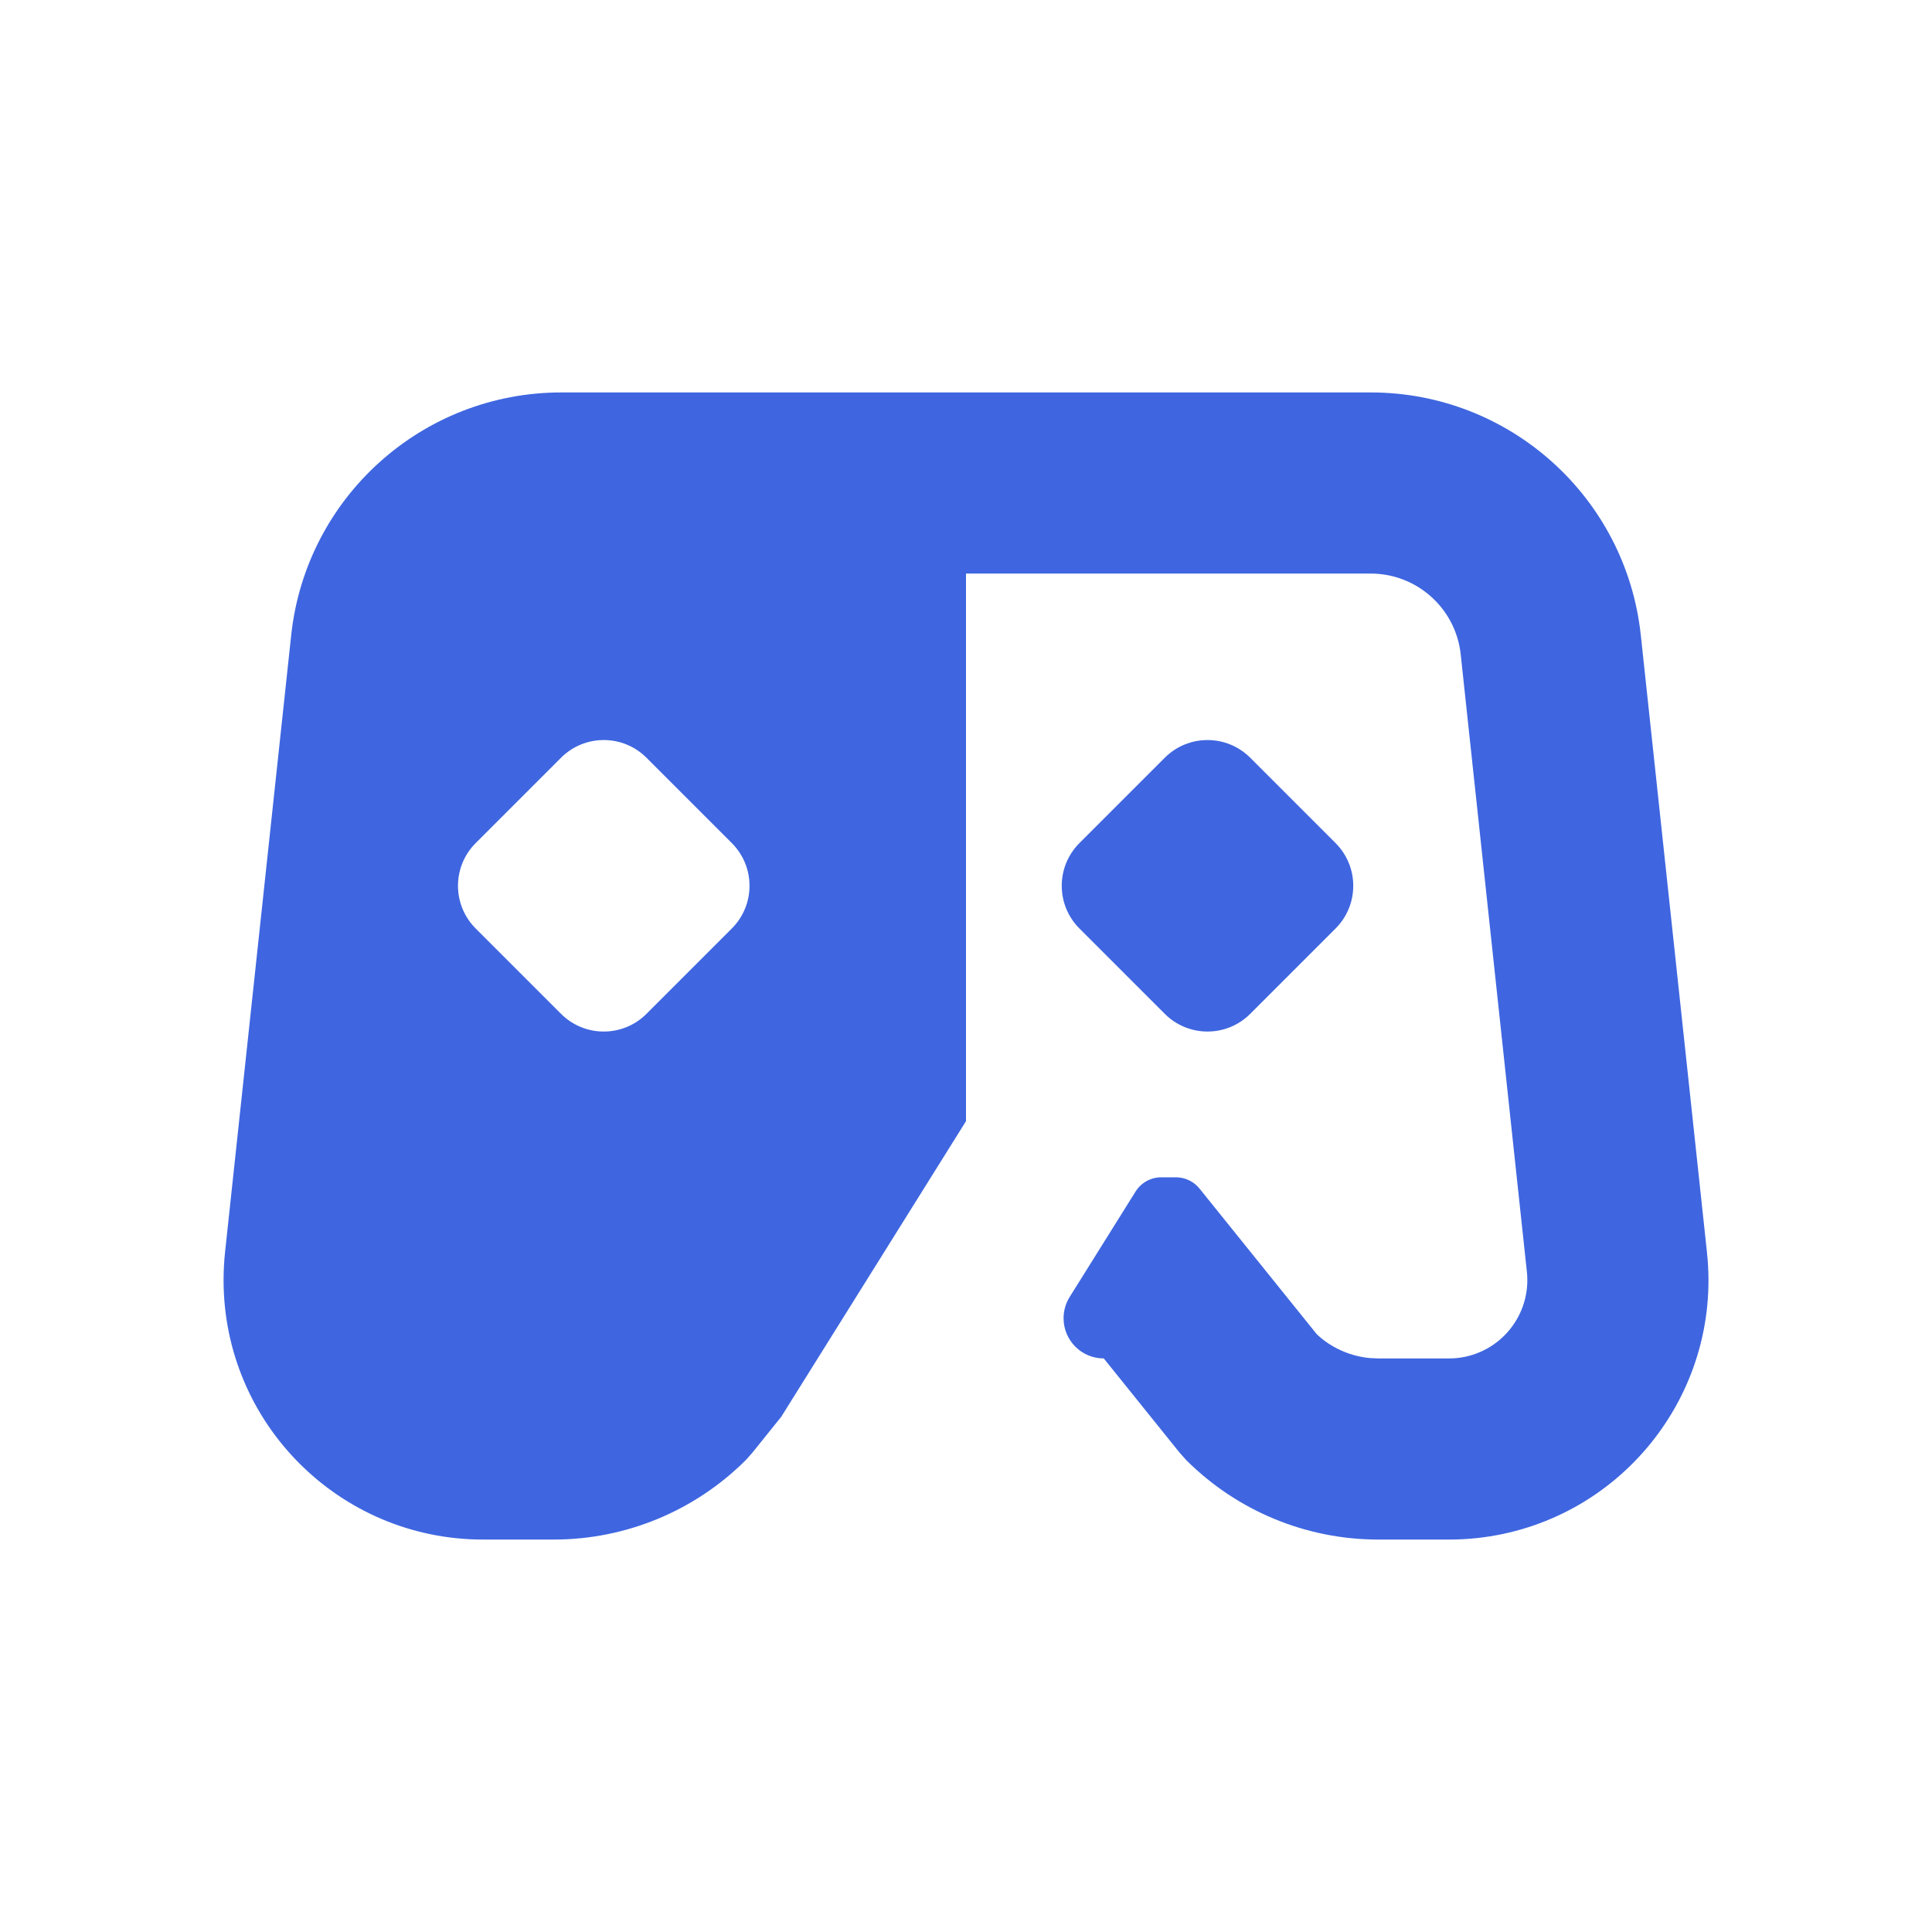 <?xml version="1.0" encoding="UTF-8"?>
<svg width="32px" height="32px" viewBox="0 0 32 32" version="1.1" xmlns="http://www.w3.org/2000/svg" xmlns:xlink="http://www.w3.org/1999/xlink">
    <g id="LOGO/共创对外" stroke="none" stroke-width="1" fill="none" fill-rule="evenodd">
        <path d="M22.703,6.5 C25.003,6.5 26.932,8.234 27.177,10.521 L28.273,20.745 C28.526,23.105 26.818,25.223 24.458,25.476 C24.306,25.492 24.153,25.5 24,25.5 L22.828,25.5 C21.635,25.5 20.49,25.026 19.646,24.182 L19.539,24.062 L18.282,22.5 C17.914,22.5 17.616,22.202 17.616,21.834 C17.616,21.71 17.651,21.587 17.717,21.482 L18.809,19.735 C18.9,19.589 19.061,19.5 19.233,19.5 L19.479,19.5 C19.63,19.5 19.773,19.569 19.868,19.687 L21.81,22.099 L21.81,22.099 L21.878,22.16 C22.107,22.348 22.386,22.463 22.68,22.493 L22.828,22.5 L24,22.5 C24.046,22.5 24.092,22.498 24.138,22.493 C24.851,22.416 25.366,21.777 25.29,21.065 L24.194,10.84 C24.113,10.078 23.469,9.5 22.703,9.5 L16,9.5 L16,18.57 L12.94,23.466 L12.461,24.062 L12.354,24.182 C11.51,25.026 10.365,25.5 9.172,25.5 L8,25.5 C5.627,25.5 3.703,23.576 3.703,21.203 C3.703,21.05 3.711,20.897 3.727,20.745 L4.823,10.521 C5.068,8.234 6.997,6.5 9.297,6.5 L22.703,6.5 Z M9.293,12.55 L7.879,13.964 C7.488,14.355 7.488,14.988 7.879,15.379 L9.293,16.793 C9.683,17.183 10.317,17.183 10.707,16.793 L12.121,15.379 C12.512,14.988 12.512,14.355 12.121,13.964 L10.707,12.55 C10.317,12.16 9.683,12.16 9.293,12.55 Z M20.707,12.55 L22.121,13.964 C22.512,14.355 22.512,14.988 22.121,15.379 L20.707,16.793 C20.317,17.183 19.683,17.183 19.293,16.793 L17.879,15.379 C17.488,14.988 17.488,14.355 17.879,13.964 L19.293,12.55 C19.683,12.16 20.317,12.16 20.707,12.55 Z" id="形状" fill="#3F66E0" fill-rule="nonzero"></path>
    </g>
</svg>